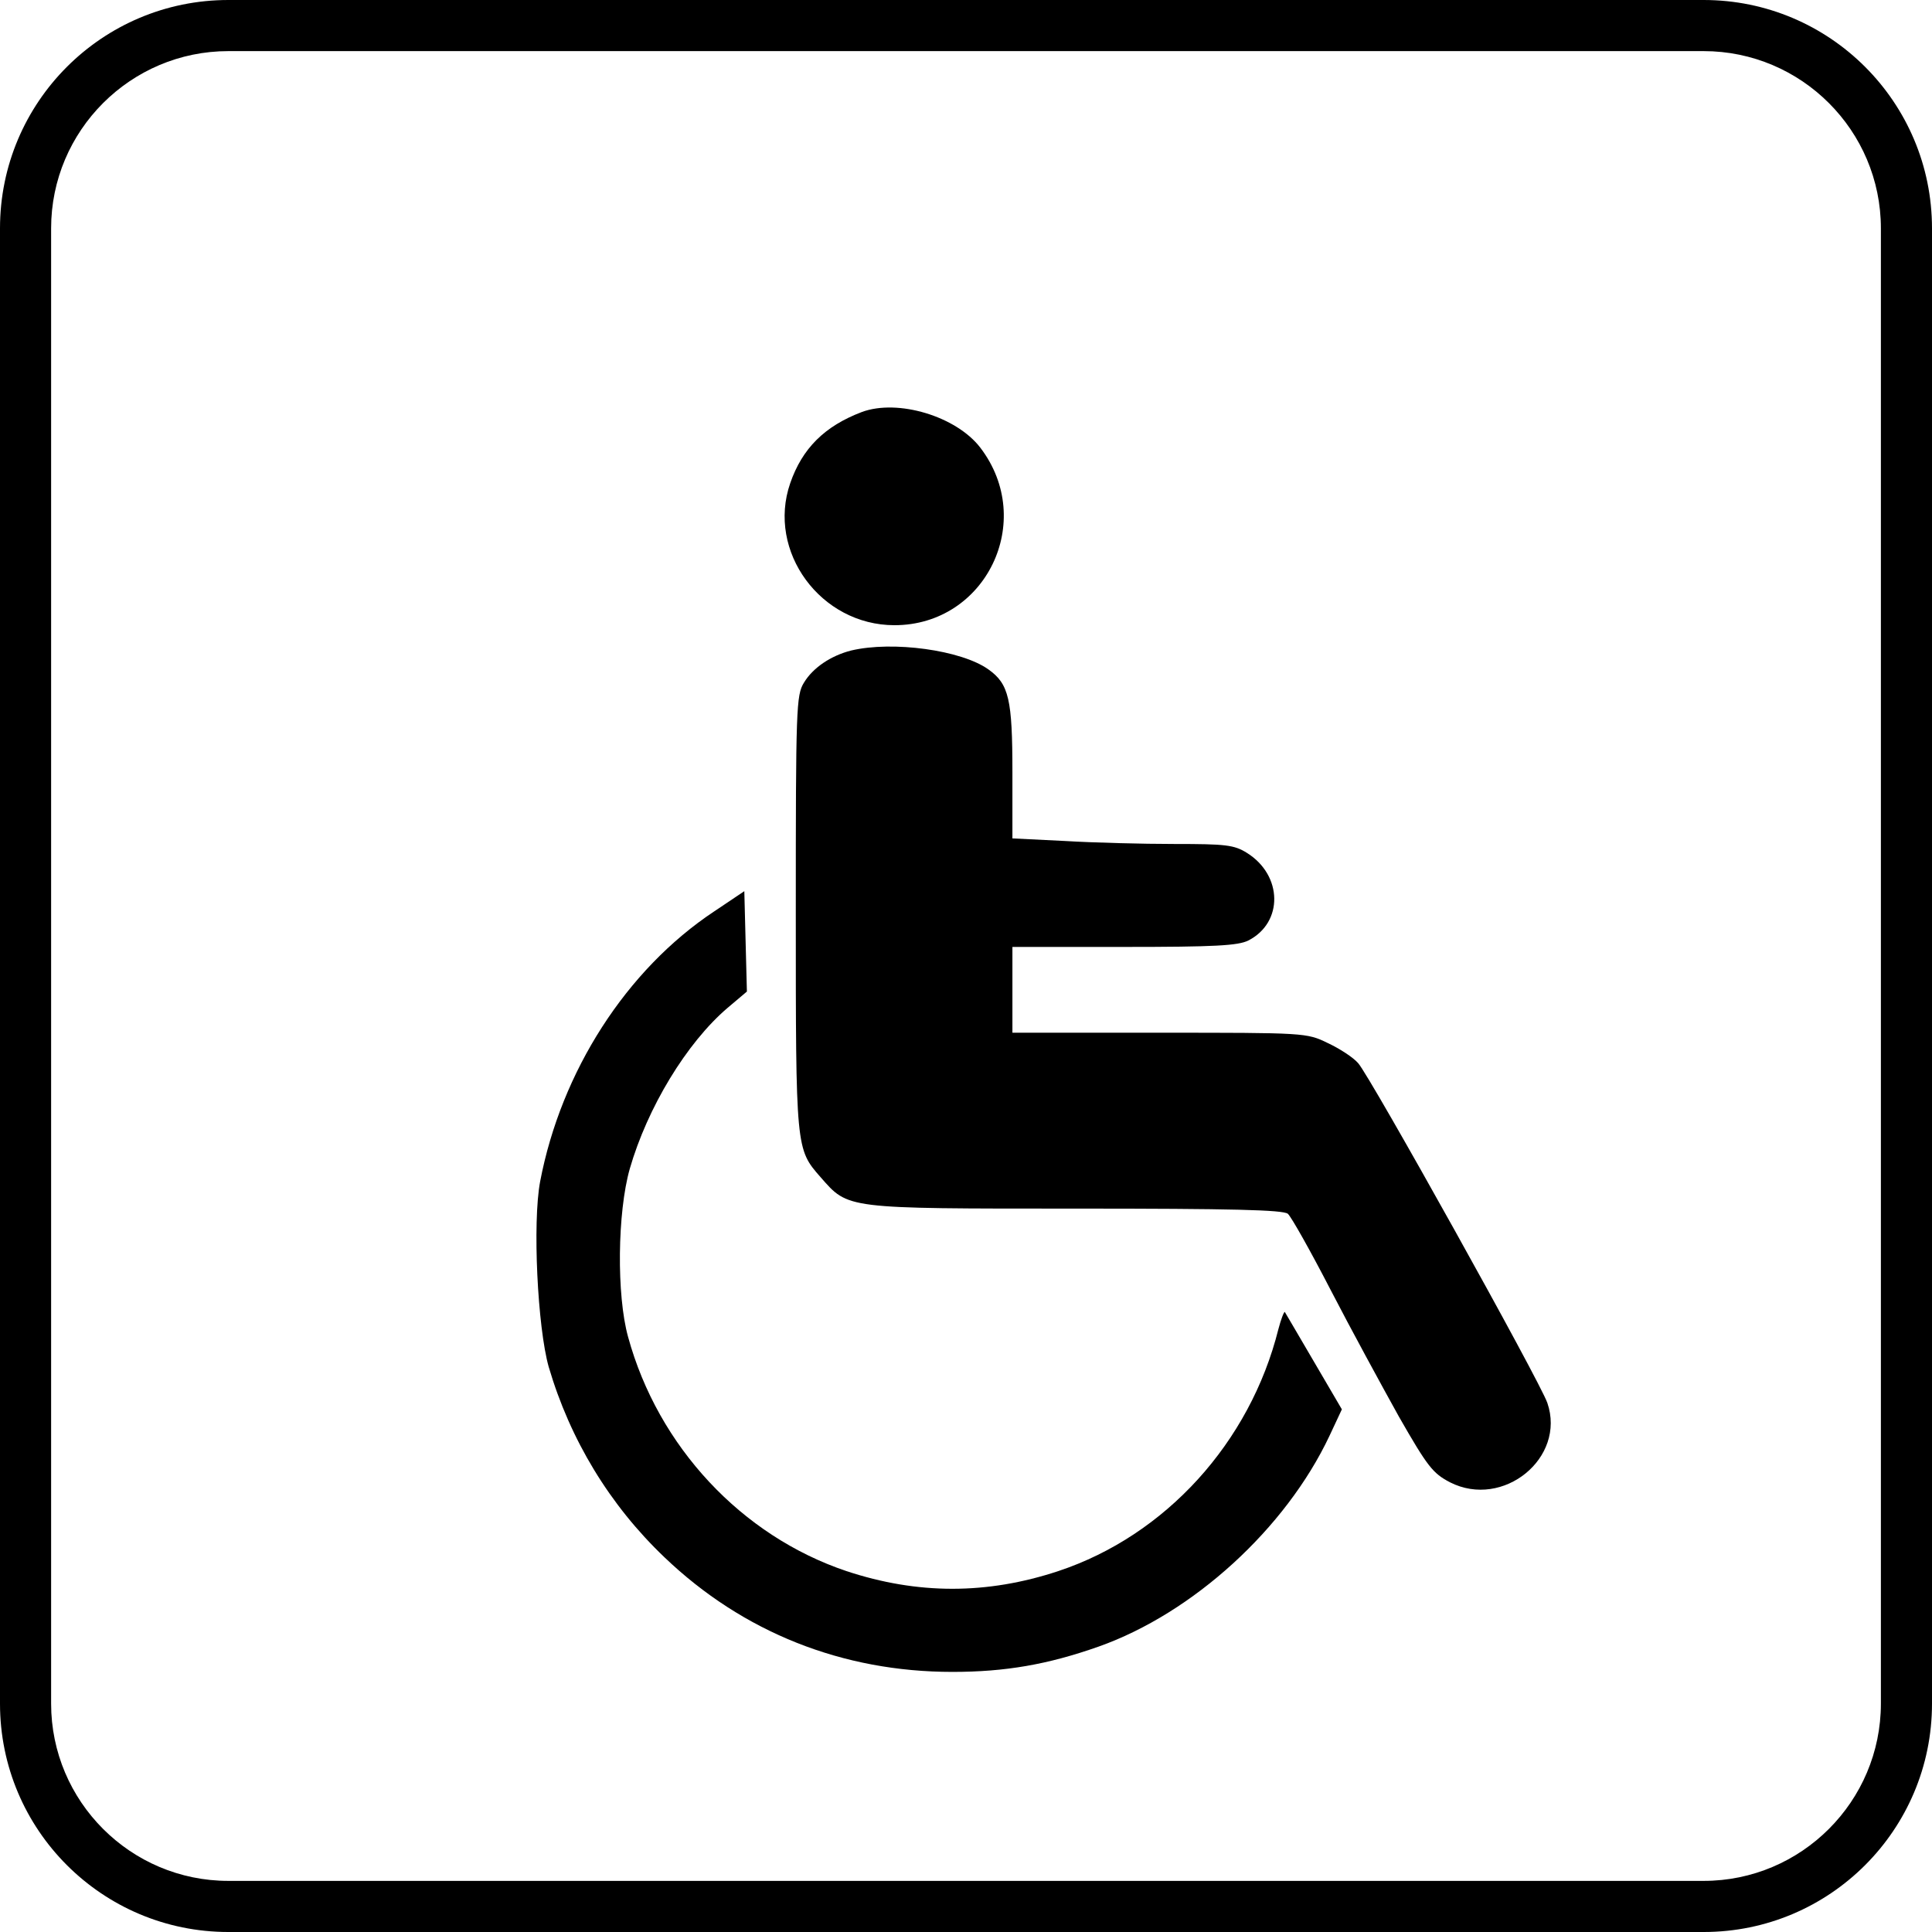 <svg xmlns="http://www.w3.org/2000/svg" x="0" y="0" width="566.929" height="566.929" viewBox="0 0 566.929 566.929" xml:space="preserve">
    <path d="M499.925 0H67.004C29.999 0 0 30 0 67.004v432.921C0 536.931 30 566.93 67.004 566.93h432.921c37.006 0 67.004-30 67.004-67.005V67.004c0-37.005-30-67.004-67.005-67.004zm52.004 499.925c0 28.675-23.33 52.004-52.005 52.004H67.004C38.329 551.93 15 528.6 15 499.924V67.004C15 38.329 38.33 15 67.004 15h432.921C528.6 15 551.93 38.33 551.93 67.004v432.921z"/>
    <path d="M252.904 120.899c-10.952 4.153-17.497 10.698-21.022 20.894-6.923 20.015 8.938 41.666 30.589 41.666 26.813 0 41.666-30.588 25.176-52.114-7.049-9.189-24.168-14.35-34.742-10.447z"/>
    <path d="M249.757 190.887c-5.916 1.51-11.203 5.035-13.847 9.44-2.265 3.651-2.391 7.427-2.391 67.471-.001 69.485-.001 69.359 7.3 77.667 8.182 9.315 6.923 9.19 74.645 9.19 46.45 0 60.925.377 62.436 1.51 1.008.88 6.672 10.95 12.589 22.406s14.978 28.072 20.013 37.135c8.434 14.728 9.944 16.616 14.98 19.26 15.608 7.93 34.112-7.176 28.574-23.288-2.14-6.294-51.988-95.793-55.512-99.696-1.385-1.635-5.413-4.278-8.938-5.915-6.168-3.02-6.797-3.02-49.344-3.02h-43.176v-25.177h32.729c26.686 0 33.483-.377 36.504-1.888 10.322-5.287 10.07-19.133-.378-25.679-3.776-2.39-6.293-2.642-21.273-2.642-9.316 0-23.918-.378-32.226-.881l-15.357-.756v-19.384c0-21.4-1.007-25.93-7.05-30.21-7.93-5.665-28.07-8.434-40.28-5.54z"/>
    <path d="M209.602 267.42c-25.805 17.12-44.939 46.953-51.107 79.304-2.265 12.084-.755 42.798 2.518 54.379 6.294 21.4 17.875 40.533 33.987 55.89 23.036 22.028 52.24 33.61 84.464 33.61 15.483 0 27.945-2.14 42.925-7.428 27.692-9.818 54.881-34.616 67.72-61.806l3.651-7.805-8.18-13.973c-4.532-7.804-8.434-14.35-8.56-14.601-.252-.125-1.133 2.14-1.889 5.036-8.306 33.231-33.104 60.547-64.574 70.995-20.896 6.924-41.288 6.924-62.184 0-30.714-10.321-55.26-36.504-64.072-68.729-3.398-12.209-3.147-36.503.504-49.343 5.16-17.874 16.616-36.882 28.7-47.204l5.665-4.783-.38-14.728-.377-14.728-8.811 5.917z"/>
</svg>